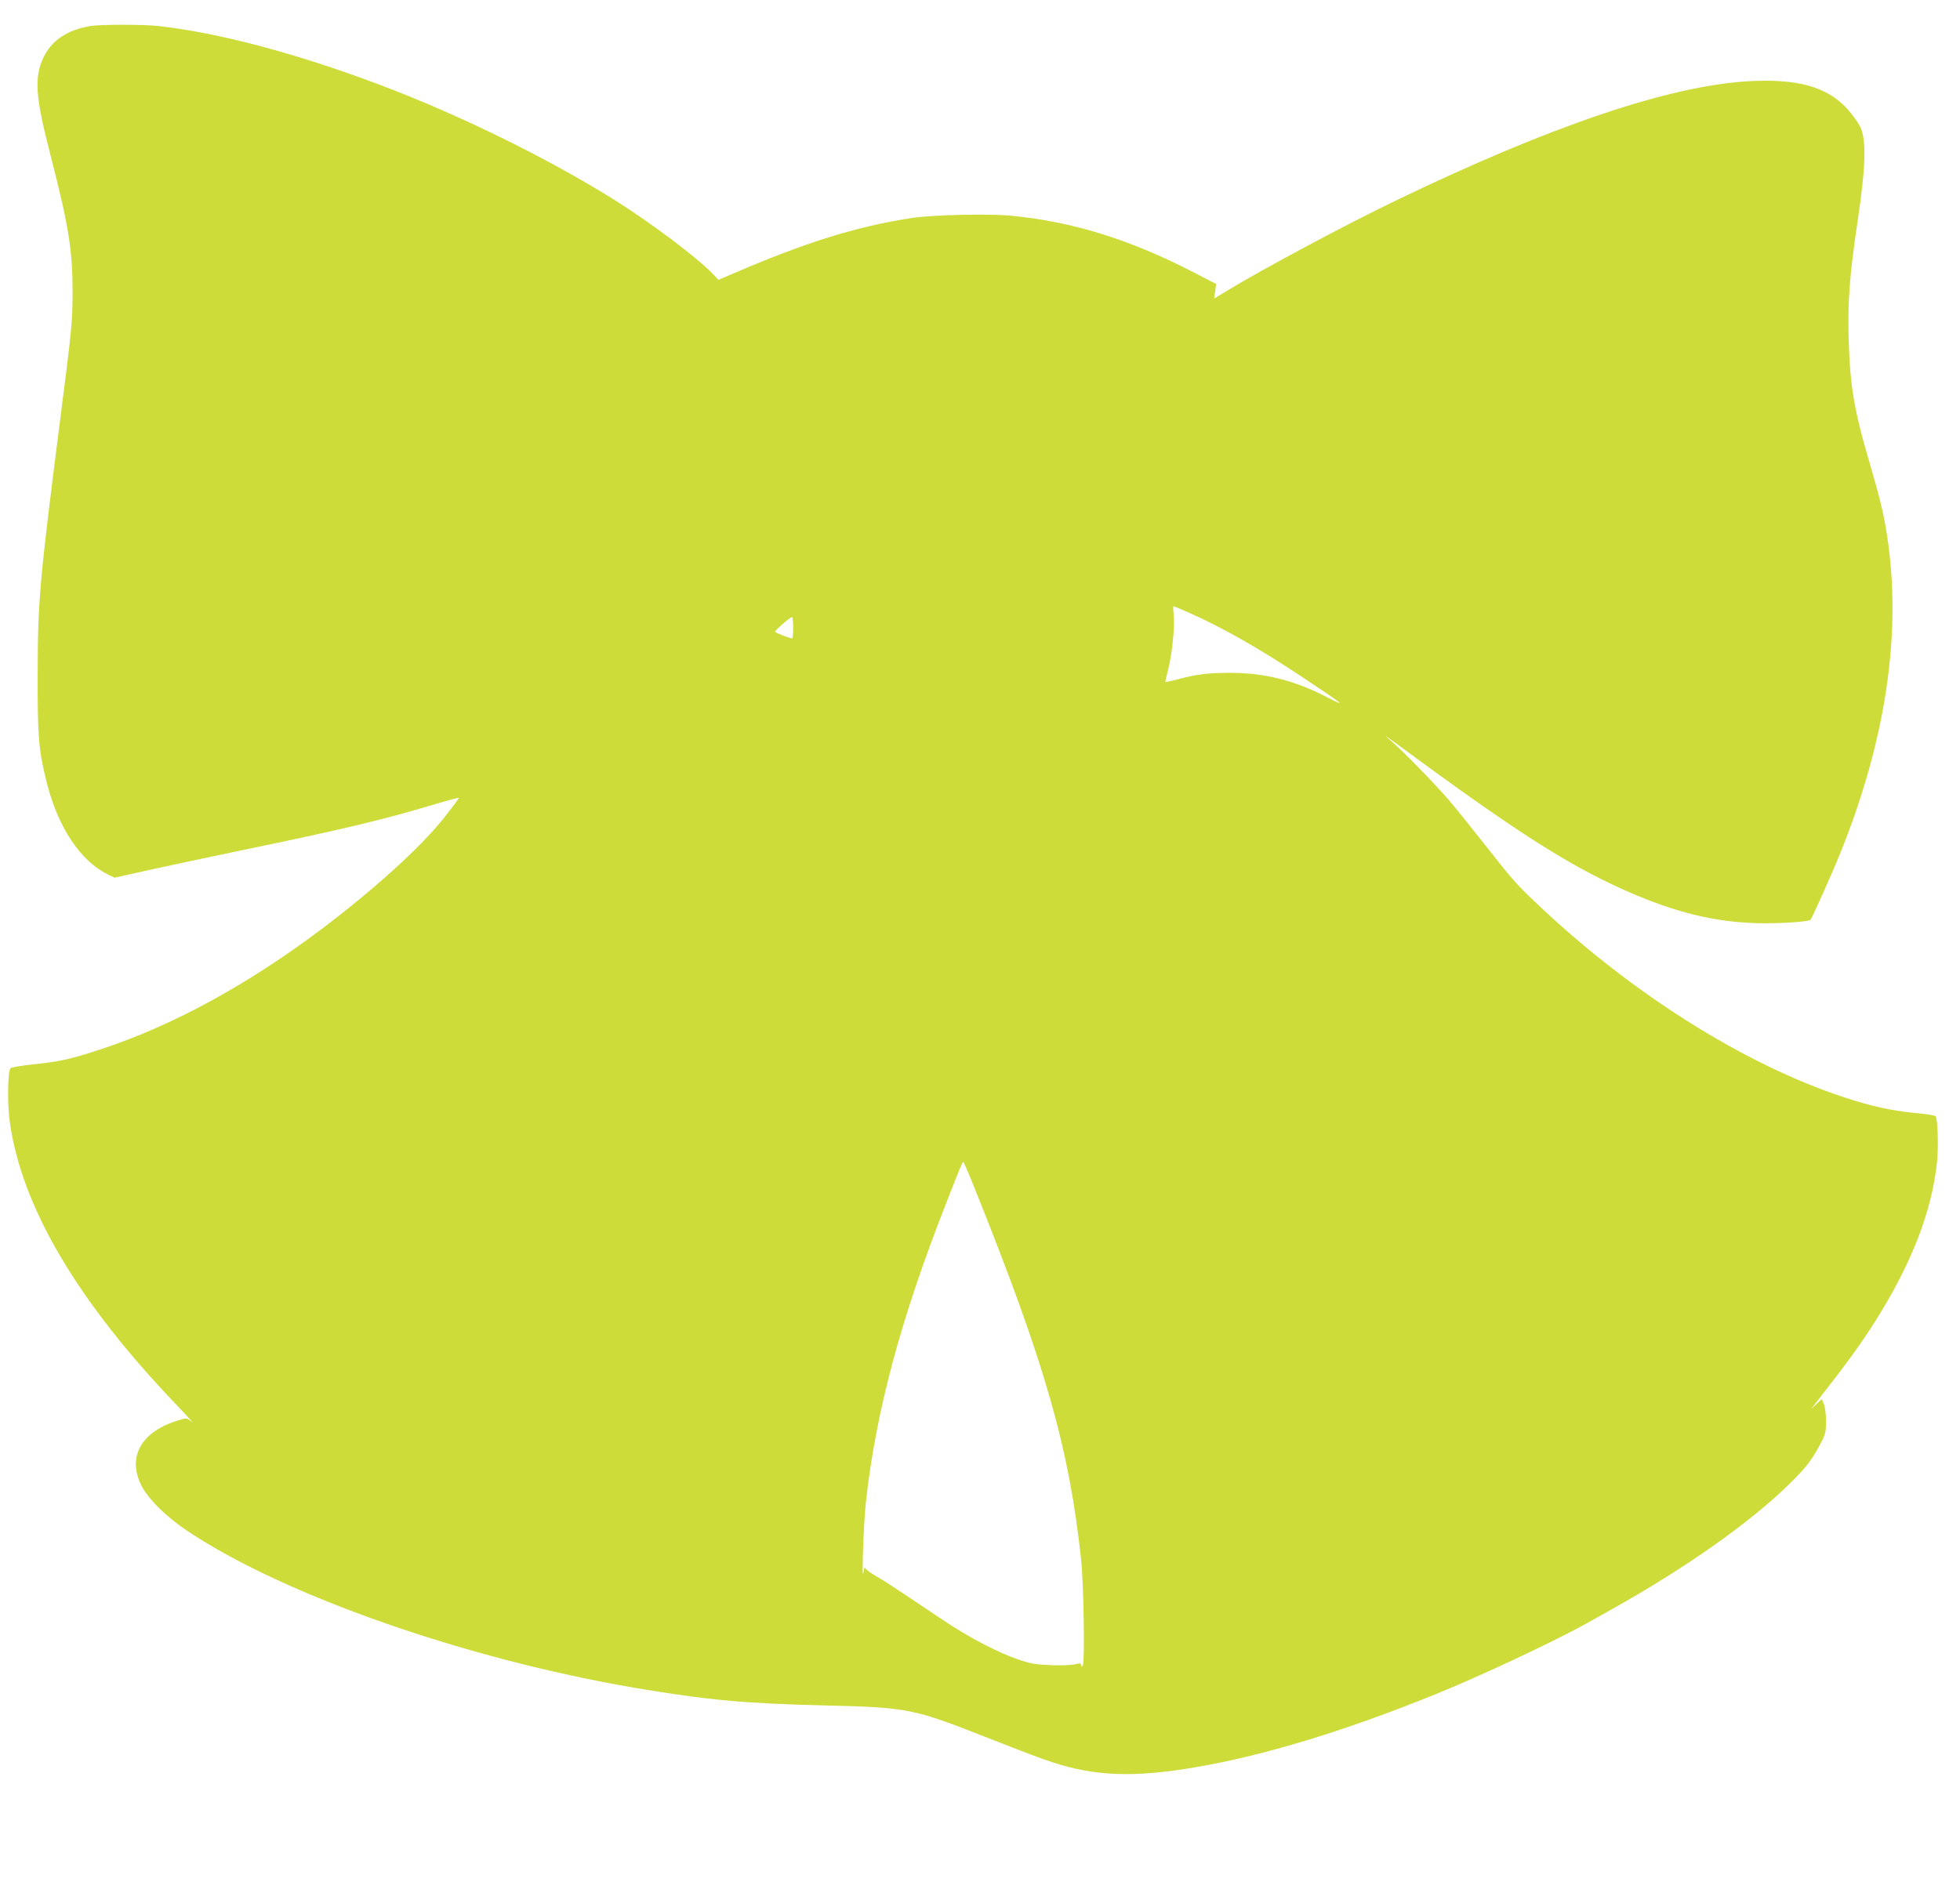 <?xml version="1.0" standalone="no"?>
<!DOCTYPE svg PUBLIC "-//W3C//DTD SVG 20010904//EN"
 "http://www.w3.org/TR/2001/REC-SVG-20010904/DTD/svg10.dtd">
<svg version="1.0" xmlns="http://www.w3.org/2000/svg"
 width="1280pt" height="1234pt" viewBox="0 0 1280 1234"
 preserveAspectRatio="xMidYMid meet">
<g transform="translate(0,1234) scale(0.1,-0.1)"
fill="#cddc39" stroke="none">
<path d="M590 12170 c-153 -26 -254 -95 -307 -207 -61 -132 -52 -255 48 -642
119 -462 143 -615 143 -896 -1 -192 -4 -229 -88 -880 -128 -1003 -139 -1136
-140 -1605 -1 -415 6 -499 59 -711 74 -294 220 -513 401 -602 l42 -20 253 56
c140 31 396 85 569 121 667 138 937 202 1288 308 74 22 136 38 138 36 2 -3
-43 -63 -100 -135 -156 -194 -451 -461 -796 -722 -481 -362 -968 -628 -1430
-781 -207 -69 -281 -85 -458 -103 -73 -8 -138 -19 -143 -24 -19 -19 -22 -230
-5 -353 78 -554 441 -1170 1087 -1845 74 -77 119 -128 101 -113 -32 27 -32 27
-85 11 -239 -71 -335 -232 -248 -418 41 -89 165 -213 309 -308 628 -419 1812
-833 2917 -1022 466 -79 721 -103 1240 -115 541 -13 580 -21 1045 -204 310
-121 355 -138 445 -168 278 -91 536 -100 931 -32 448 76 974 236 1569 477 289
117 777 346 985 462 47 26 126 70 175 98 476 267 895 562 1150 813 106 104
144 152 196 249 41 75 43 85 44 160 0 47 -6 94 -14 113 l-14 33 -35 -33 -35
-33 27 35 c210 269 298 390 394 542 238 378 368 716 402 1038 10 99 5 276 -9
298 -3 6 -60 15 -126 21 -166 16 -293 44 -480 106 -643 213 -1373 672 -1981
1246 -157 149 -161 153 -355 399 -84 107 -191 240 -238 295 -93 108 -296 316
-376 385 -62 54 -61 53 170 -117 706 -517 1038 -724 1422 -887 311 -131 570
-188 863 -187 133 1 277 12 284 23 18 29 142 306 190 425 303 747 407 1450
310 2083 -21 139 -48 251 -114 475 -101 343 -128 501 -137 805 -7 253 5 416
59 780 53 357 57 525 17 610 -14 30 -54 85 -88 122 -132 143 -328 196 -650
177 -518 -32 -1290 -294 -2291 -777 -321 -154 -873 -449 -1103 -589 l-88 -53
7 48 6 47 -149 77 c-417 215 -787 330 -1191 369 -146 14 -509 6 -647 -15 -361
-55 -695 -159 -1181 -369 l-82 -35 -38 40 c-103 107 -405 334 -641 482 -438
274 -1019 559 -1538 754 -546 205 -1047 338 -1440 382 -103 11 -378 11 -445 0z
m7168 -3829 c228 -101 467 -237 767 -437 252 -168 276 -188 145 -120 -217 112
-407 160 -635 161 -149 0 -227 -10 -357 -46 -38 -10 -68 -15 -68 -13 0 3 9 40
19 82 26 101 44 282 36 355 -4 31 -4 57 -1 57 3 0 45 -18 94 -39z m-2578 -101
c0 -38 -3 -70 -7 -70 -18 1 -108 36 -111 43 -3 8 97 96 111 96 4 1 7 -30 7
-69z m1199 -3697 c449 -1121 603 -1661 681 -2388 17 -152 25 -668 12 -691 -10
-16 -11 -16 -12 -3 0 15 -6 16 -42 7 -24 -5 -95 -8 -158 -5 -95 4 -132 10
-210 37 -135 46 -324 145 -491 257 -325 218 -388 260 -447 293 -34 19 -62 42
-63 50 -1 8 -6 -5 -10 -30 -13 -77 0 306 15 450 64 591 226 1198 519 1945 100
256 112 285 118 285 3 0 43 -93 88 -207z"/>
</g>
</svg>
